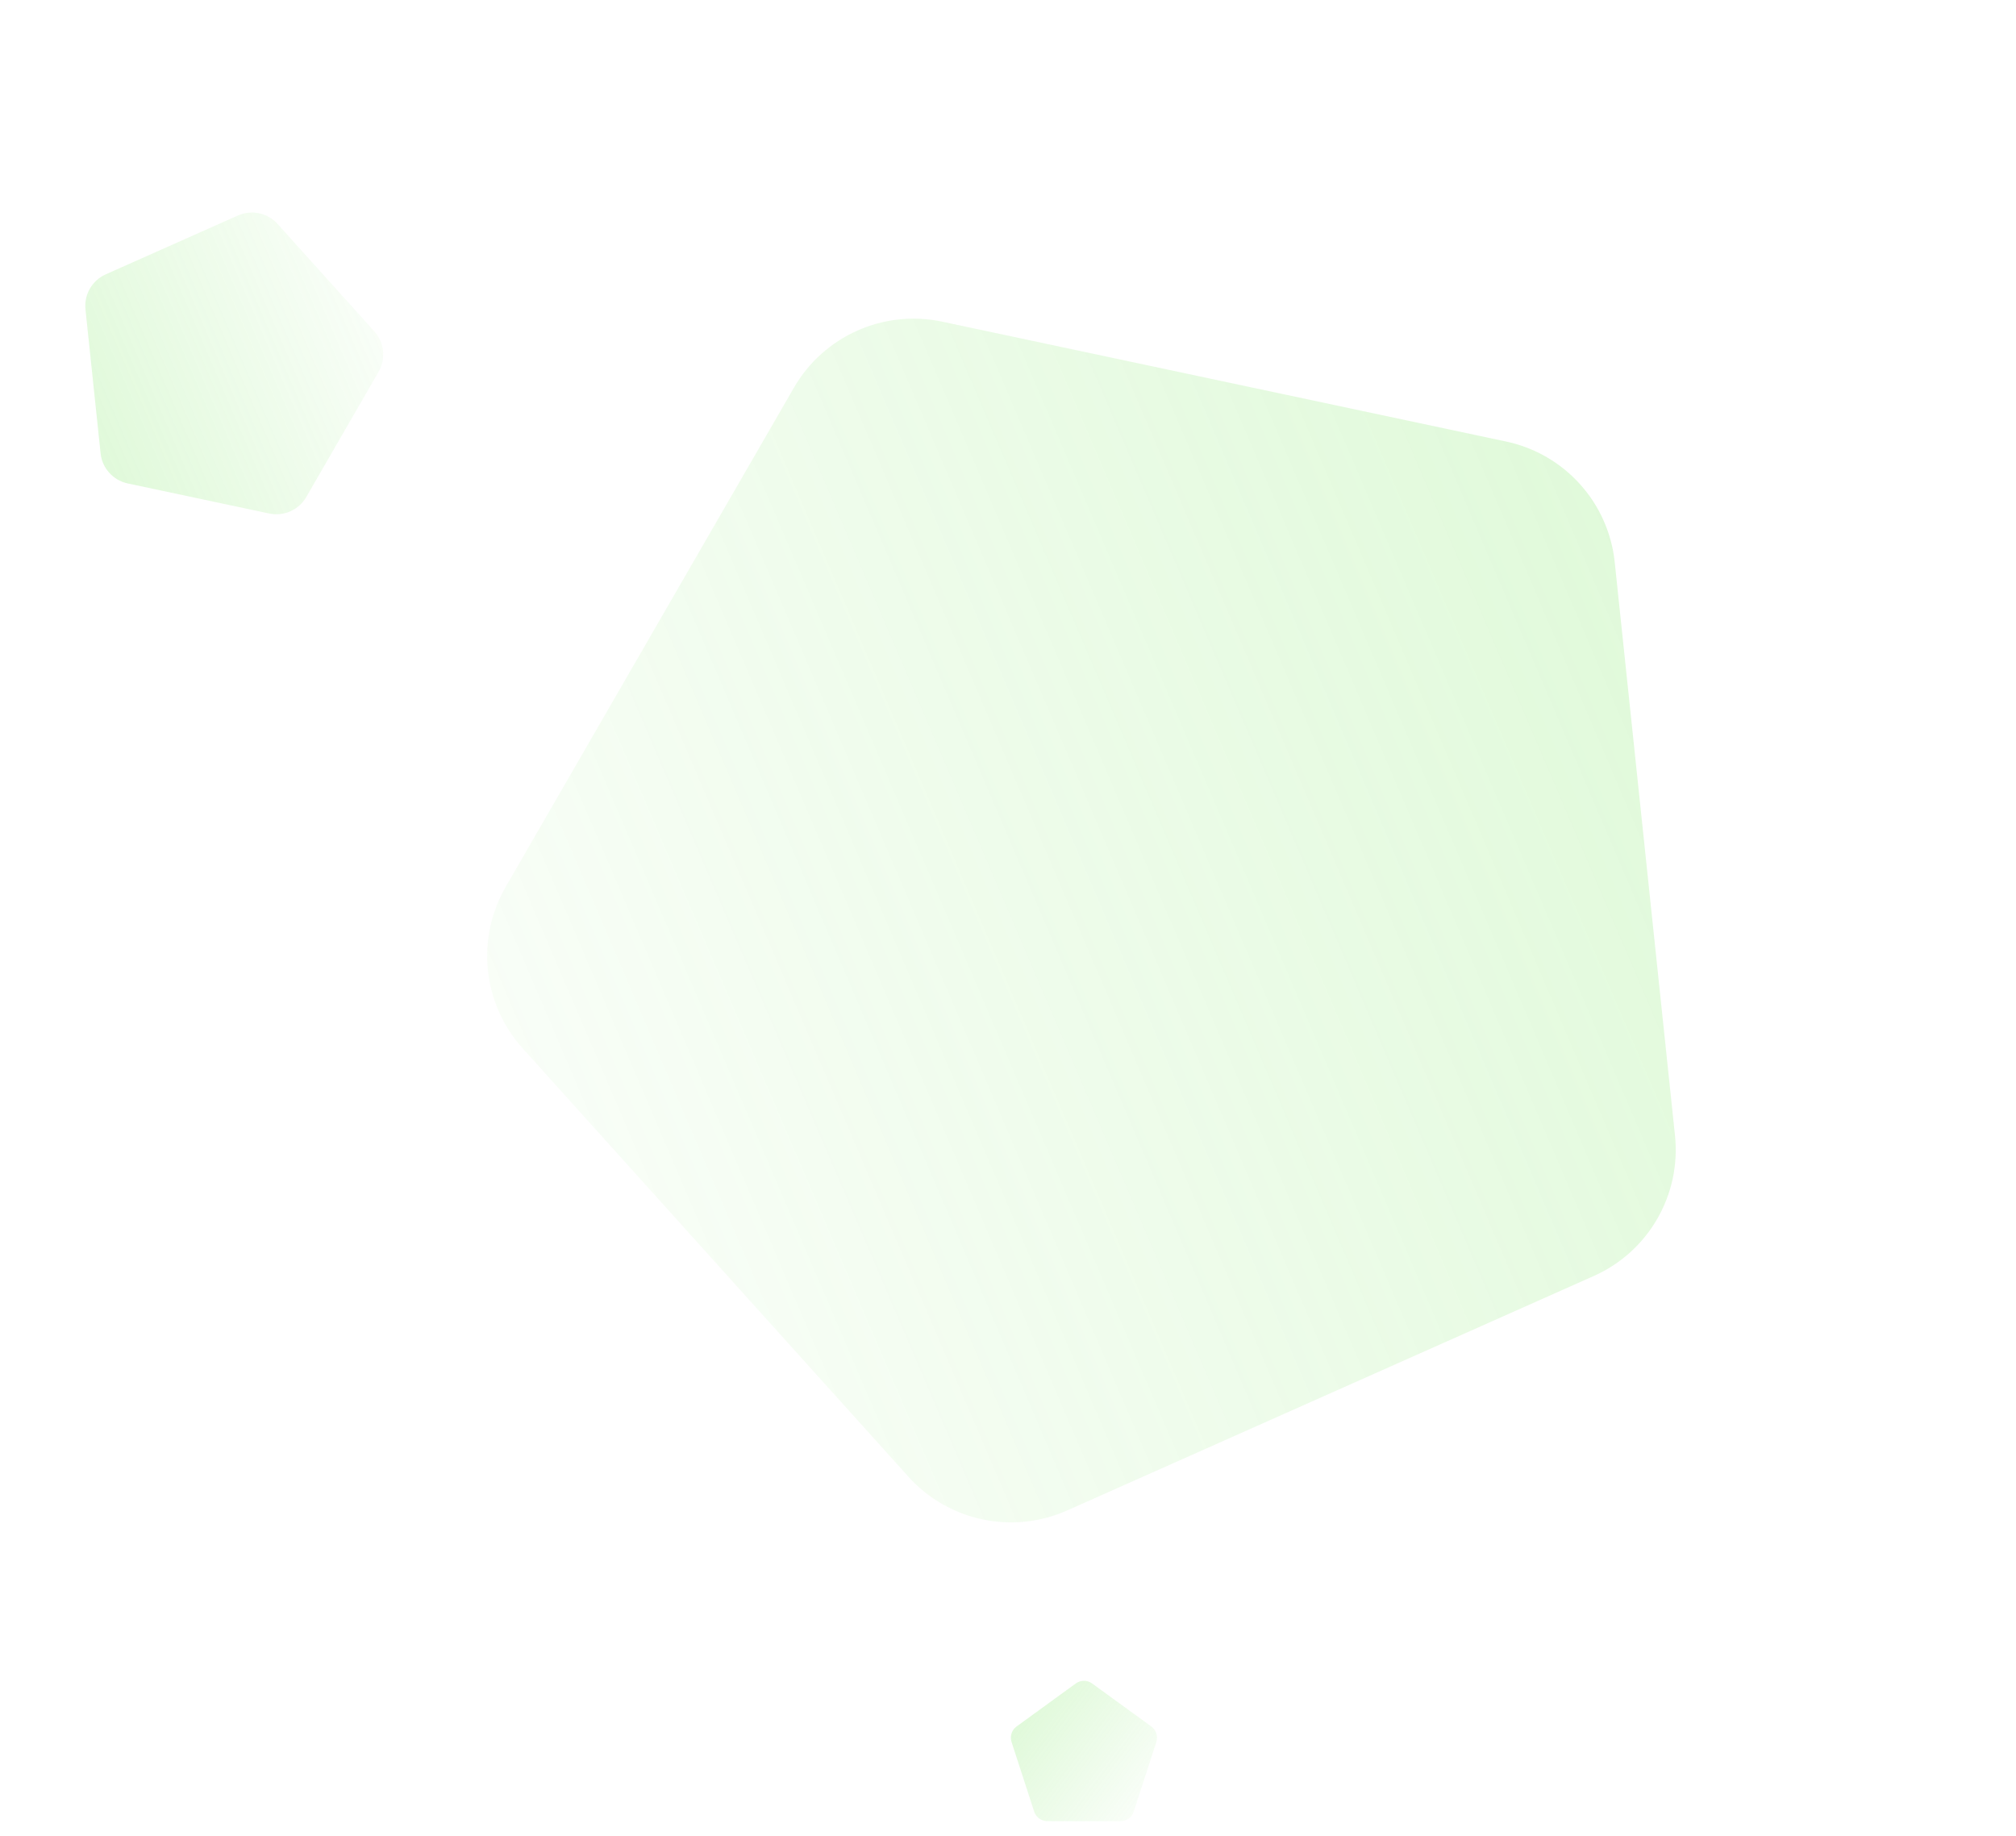 <svg width="584" height="532" viewBox="0 0 584 532" fill="none" xmlns="http://www.w3.org/2000/svg">
<path d="M311.649 487.708C313.051 486.69 314.949 486.69 316.351 487.708L333.523 500.184C334.925 501.203 335.512 503.008 334.976 504.657L328.417 524.843C327.882 526.492 326.346 527.607 324.613 527.607H303.387C301.654 527.607 300.118 526.492 299.583 524.843L293.024 504.657C292.488 503.008 293.075 501.203 294.477 500.184L311.649 487.708Z" fill="url(#paint0_linear_147_661)"/>
<path d="M24.759 89.656C24.307 85.348 26.68 81.238 30.637 79.476L68.912 62.435C72.869 60.673 77.512 61.66 80.41 64.879L108.445 96.014C111.344 99.234 111.84 103.954 109.674 107.705L88.725 143.989C86.559 147.741 82.224 149.671 77.986 148.77L37.005 140.06C32.767 139.159 29.592 135.632 29.139 131.323L24.759 89.656Z" fill="url(#paint1_linear_147_661)"/>
<path d="M485.212 328.941C487.024 346.175 477.532 362.616 461.701 369.664L309.14 437.589C293.309 444.637 274.74 440.69 263.145 427.812L151.401 303.708C139.806 290.83 137.821 271.95 146.486 256.943L229.985 112.318C238.65 97.311 255.992 89.589 272.943 93.192L436.292 127.913C453.242 131.516 465.945 145.624 467.756 162.858L485.212 328.941Z" fill="url(#paint2_linear_147_661)"/>
<defs>
<linearGradient id="paint0_linear_147_661" x1="290.968" y1="486.037" x2="342.55" y2="524.669" gradientUnits="userSpaceOnUse">
<stop stop-color="#6BE44D" stop-opacity="0.25"/>
<stop offset="1" stop-color="#6BE44D" stop-opacity="0"/>
</linearGradient>
<linearGradient id="paint1_linear_147_661" x1="0.033" y1="124.096" x2="123.68" y2="71.182" gradientUnits="userSpaceOnUse">
<stop stop-color="#6BE44D" stop-opacity="0.25"/>
<stop offset="1" stop-color="#6BE44D" stop-opacity="0"/>
</linearGradient>
<linearGradient id="paint2_linear_147_661" x1="583.868" y1="191.618" x2="90.568" y2="402.723" gradientUnits="userSpaceOnUse">
<stop stop-color="#6BE44D" stop-opacity="0.25"/>
<stop offset="1" stop-color="#6BE44D" stop-opacity="0"/>
</linearGradient>
</defs>
</svg>
